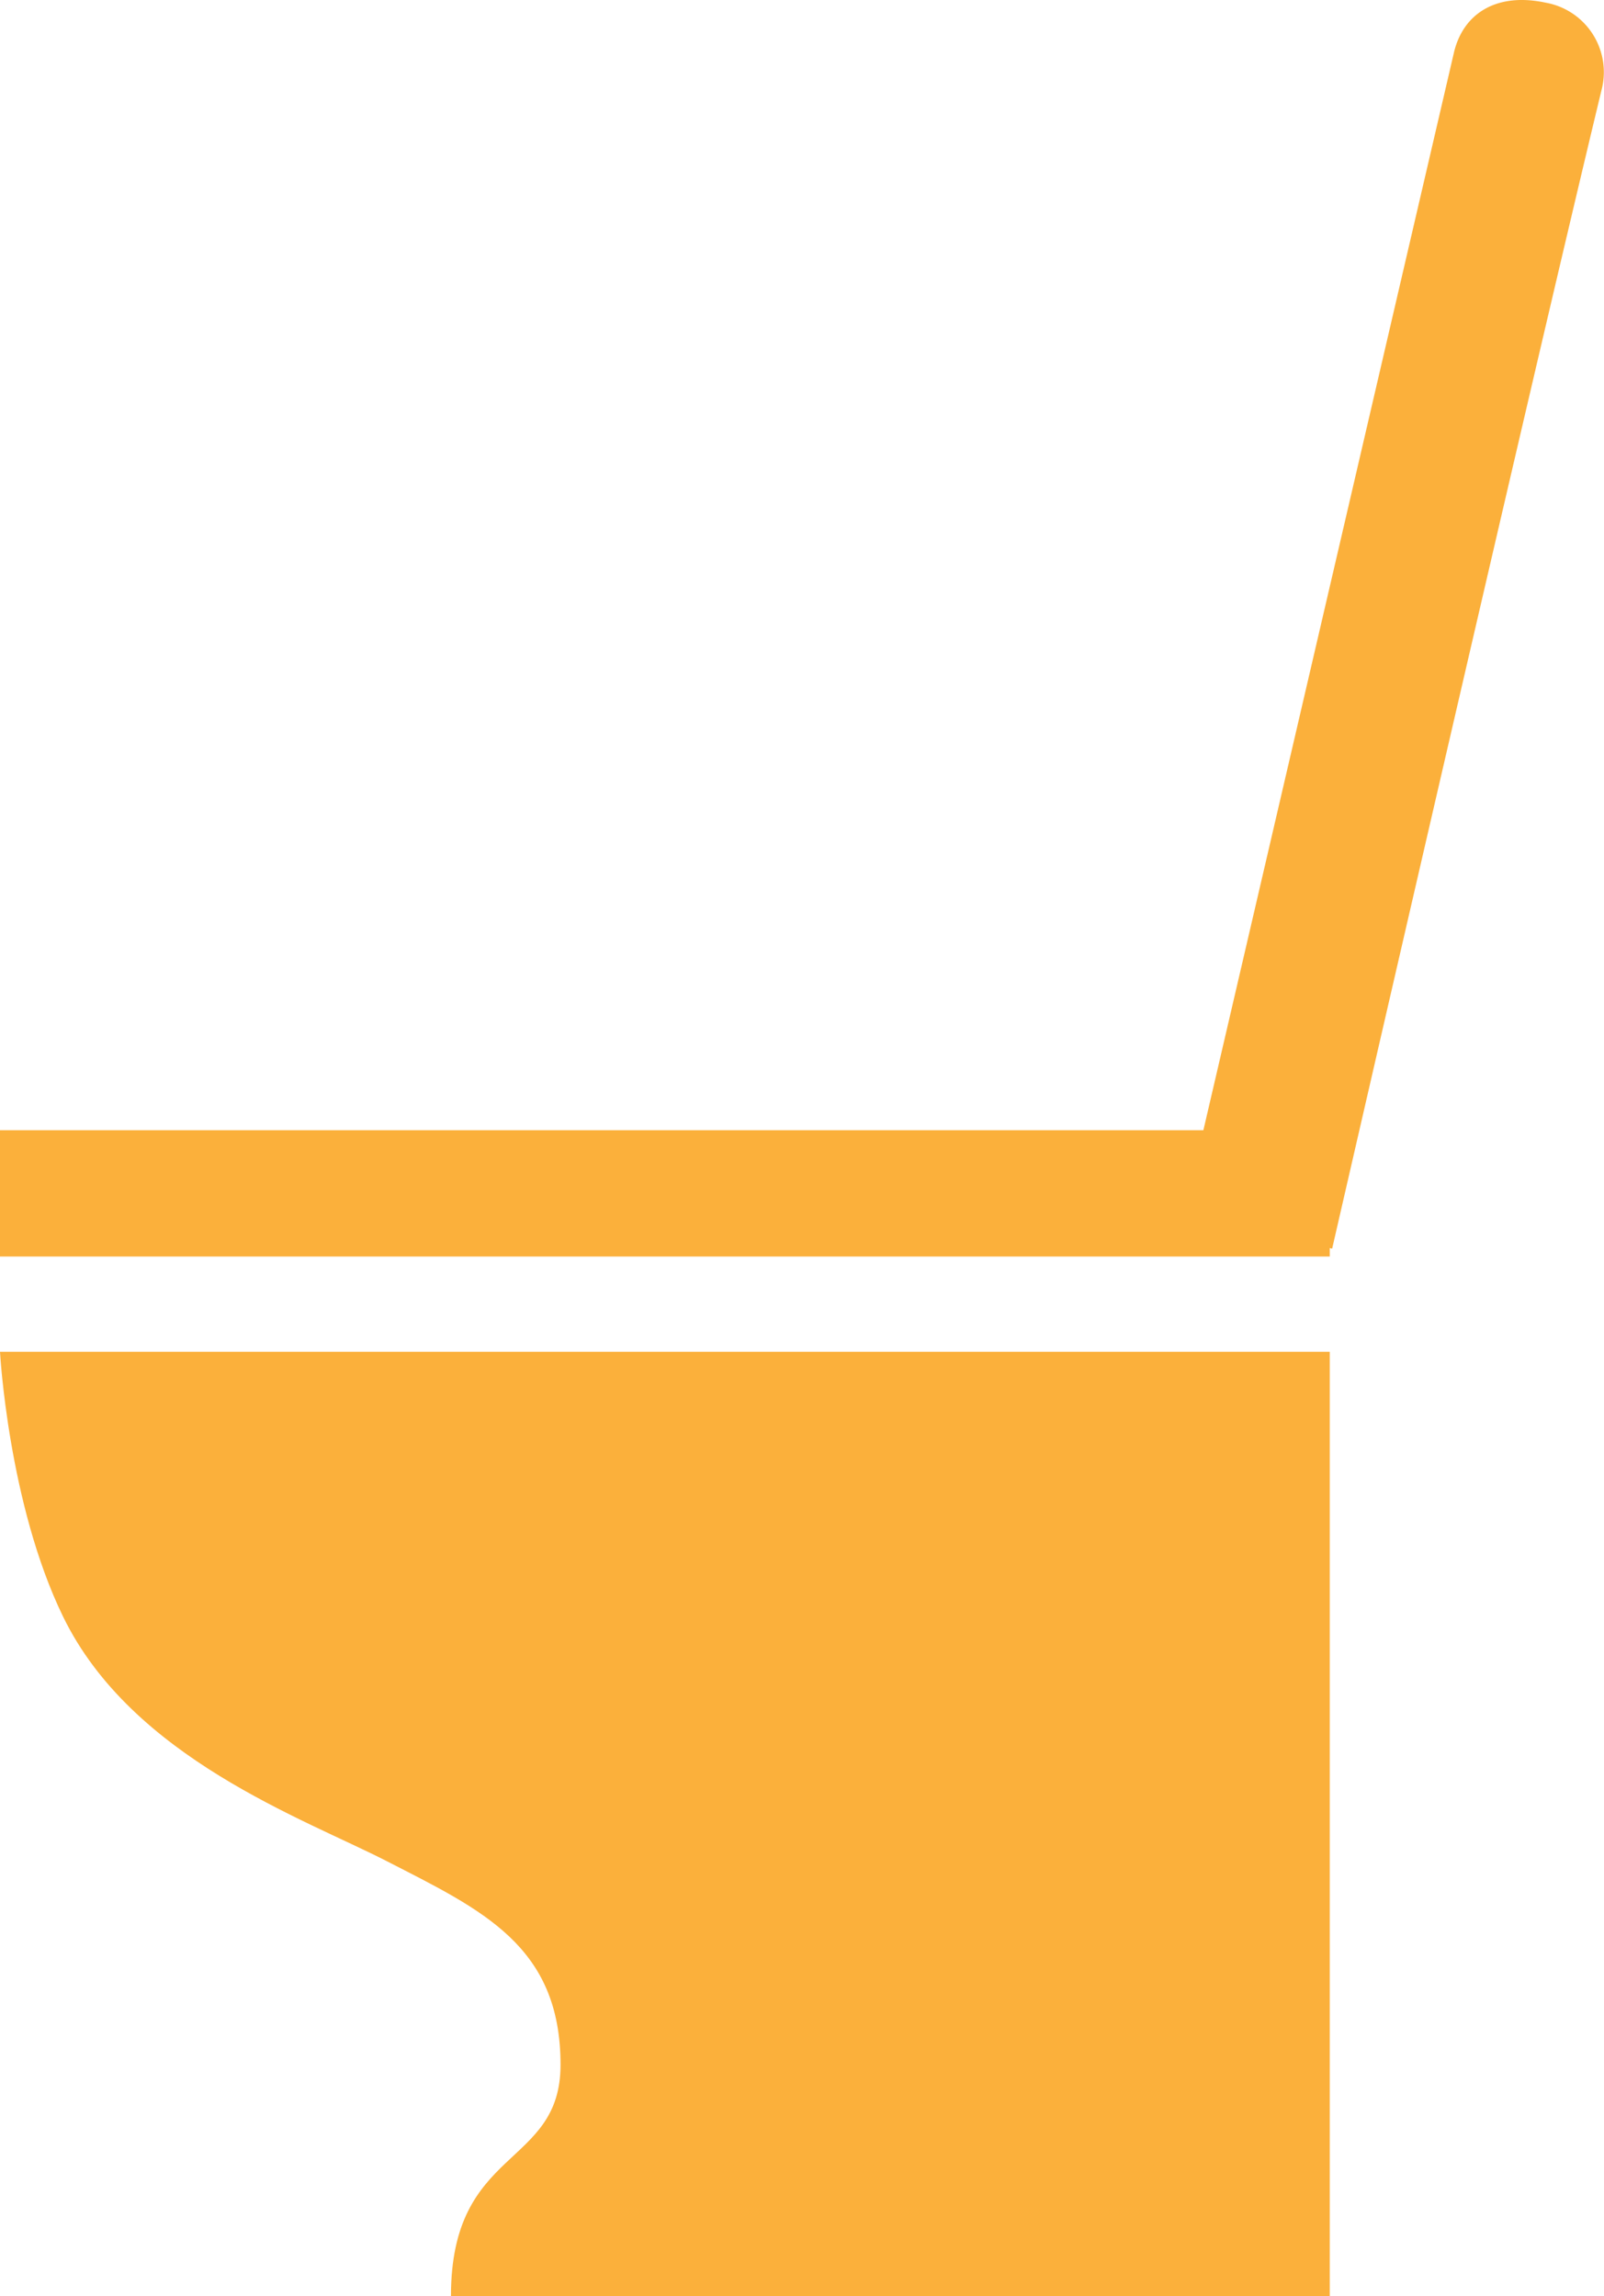 <svg xmlns="http://www.w3.org/2000/svg" width="203.161" height="290.847" viewBox="0 0 203.161 290.847"><defs><style>.cls-1{fill:#fbb03b;}</style></defs><title>icon_toilet</title><g id="レイヤー_2" data-name="レイヤー 2"><g id="レイヤー_1-2" data-name="レイヤー 1"><g id="レイヤー_2-2" data-name="レイヤー 2"><g id="レイヤー_1-2-2" data-name="レイヤー 1-2"><g id="レイヤー_2-2-2" data-name="レイヤー 2-2"><g id="レイヤー_1-2-2-2" data-name="レイヤー 1-2-2"><path class="cls-1" d="M168.426,171.238V290.847H57.118c0-19.032,13.879-16.141,13.879-29.3,0-15.09-9.966-19.6-22.026-25.792-10.455-5.369-32.258-13.05-40.98-30.966C1.044,190.527,0,171.238,0,171.238Z"/><rect class="cls-1" y="143.17" width="168.426" height="16"/><path class="cls-1" d="M195.773.339a8.935,8.935,0,0,1,7.144,10.783c-9.153,37.944-34.188,147.05-34.188,147.05h0L150,153.573,184.188,6.513C185.438,1.559,189.708-.962,195.773.339Z"/></g></g></g></g></g></g></svg>